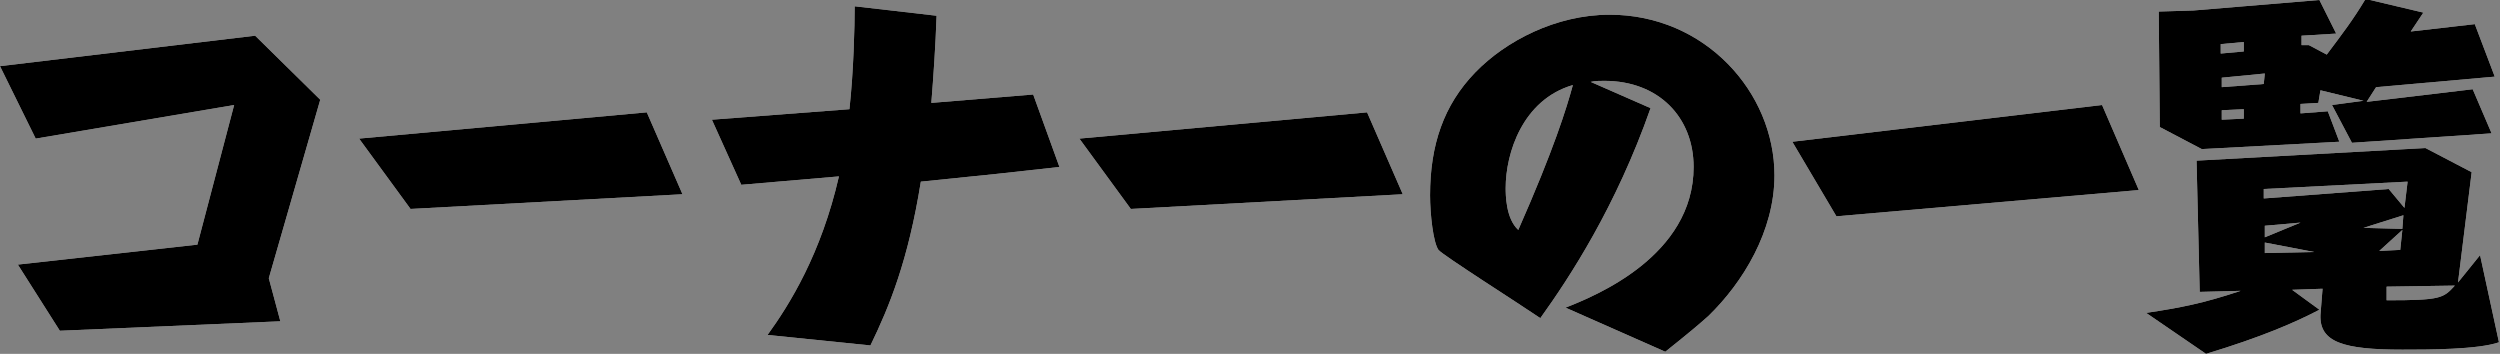 <?xml version="1.0" encoding="utf-8"?>
<!-- Generator: Adobe Illustrator 26.0.3, SVG Export Plug-In . SVG Version: 6.00 Build 0)  -->
<svg version="1.1" id="レイヤー_1" xmlns="http://www.w3.org/2000/svg" xmlns:xlink="http://www.w3.org/1999/xlink" x="0px"
	 y="0px" viewBox="0 0 238.1 33.7" style="enable-background:new 0 0 238.1 33.7;" xml:space="preserve">
<rect x="0" y="0" width="238.1" height="33.7" fill="#808080" stroke="none"/>
<style type="text/css">
	.st0{fill:#FFFFFF;}
</style>
<g>
	<g>
		<path class="st0" d="M26.7,30.6l-21,0.9l-4-6.3l17.1-1.9L22.3,10L3.4,13.2L0,6.3l24.3-2.9l6.2,6.1l-4.9,17L26.7,30.6z"/>
		<path class="st0" d="M65,18.5l-25.9,1.4l-4.9-6.7l27.4-2.5L65,18.5z"/>
		<path class="st0" d="M73.1,31.9c2.1-2.9,5.1-7.7,6.8-15.1l-9.3,0.8l-2.8-6.2l13.1-1c0.4-3.6,0.5-7.9,0.5-9.8l7.8,0.9
			c-0.1,2.9-0.3,5.8-0.5,8.3L98.4,9l2.5,6.9c-5.3,0.6-6.3,0.7-13.2,1.4c-1.2,7.5-3,11.9-4.8,15.6L73.1,31.9z"/>
		<path class="st0" d="M133.6,18.5l-25.9,1.4l-4.9-6.7l27.4-2.5L133.6,18.5z"/>
		<path class="st0" d="M157.2,10.3c-3.3,9.4-7.7,16.1-10.5,20c-1.9-1.3-9.3-6-9.7-6.5c-0.5-0.7-0.8-3.4-0.8-5.2
			c0-4.8,1.3-8.6,4.3-11.7c2.9-3,7.7-5.5,12.8-5.5c9.1,0,15.7,7.4,15.7,15.3c0,5.3-3,10.2-6.3,13.4c-0.9,0.8-1.6,1.4-4.1,3.4
			l-9.5-4.2c2.8-1.1,12.2-4.9,12.2-13.4c0-4.7-3.3-8.2-8.5-8.2c-0.5,0-0.9,0-1.3,0.1L157.2,10.3z M143.4,17.9c0,0.6,0,2.9,1.2,4
			c3.4-7.7,4.6-11.6,5.2-13.8C145,9.5,143.4,14.6,143.4,17.9z"/>
		<path class="st0" d="M203.7,18.1l-28.8,2.5l-4.2-7.1l29.5-3.5L203.7,18.1z"/>
		<path class="st0" d="M221.2,27.5l-2.9,0.1l2.6,1.9c-2.3,1.2-5.5,2.6-10.8,4.2l-5.7-3.9c3.3-0.5,5.4-0.9,9-2.1l-3.9,0.1l-0.3-12.5
			l21.8-1.2l4.4,2.3l-1.3,10.5c0.5-0.6,0.8-1,2.1-2.6l1.8,8.3c-2,0.7-6.8,0.7-9.2,0.7c-5.6,0-7.9-0.7-7.8-3.3L221.2,27.5z
			 M230.8,1.2L229.6,3l6.1-0.7l1.9,5l-11.3,1l-0.9,1.4l10.1-1.2l1.8,4.2l-13.3,0.9l-1.9-3.6l3-0.4l-4.1-1l-0.2,1.2l-1.7,0.1l0,0.9
			l2.6-0.2l1.1,2.9l-13.1,0.7l-4-2.1l-0.1-11l3.3-0.1l12-1l1.6,3.2l-3.3,0.2v0.9l0.7,0l1.7,0.9c1.5-2,2.5-3.3,3.7-5.3L230.8,1.2z
			 M213.7,4.9V4l-2.2,0.2v0.9L213.7,4.9z M211.6,7.4l0,0.9l4-0.3l0.1-1L211.6,7.4z M211.6,10.5l0,0.9l2.1-0.1l0-0.9L211.6,10.5z
			 M215.6,18.9l11.9-0.9l1.5,1.8l0.3-2.5L215.6,18V18.9z M215.7,22.6l3.4-1.4l-3.4,0.3L215.7,22.6z M220.4,24l-4.7-0.9l0,1L220.4,24
			z M228.9,20.5l-3.8,1.2l3.7,0.1L228.9,20.5z M228.8,21.9l-2.2,2l2-0.1L228.8,21.9z M227.3,28.6c5.2,0,5.4-0.2,6.5-1.4l-6.5,0.1
			V28.6z"/>
	</g>
	<g>
		<path d="M26.7,30.6l-21,0.9l-4-6.3l17.1-1.9L22.3,10L3.4,13.2L0,6.3l24.3-2.9l6.2,6.1l-4.9,17L26.7,30.6z"/>
		<path d="M65,18.5l-25.9,1.4l-4.9-6.7l27.4-2.5L65,18.5z"/>
		<path d="M73.1,31.9c2.1-2.9,5.1-7.7,6.8-15.1l-9.3,0.8l-2.8-6.2l13.1-1c0.4-3.6,0.5-7.9,0.5-9.8l7.8,0.9c-0.1,2.9-0.3,5.8-0.5,8.3
			L98.4,9l2.5,6.9c-5.3,0.6-6.3,0.7-13.2,1.4c-1.2,7.5-3,11.9-4.8,15.6L73.1,31.9z"/>
		<path d="M133.6,18.5l-25.9,1.4l-4.9-6.7l27.4-2.5L133.6,18.5z"/>
		<path d="M157.2,10.3c-3.3,9.4-7.7,16.1-10.5,20c-1.9-1.3-9.3-6-9.7-6.5c-0.5-0.7-0.8-3.4-0.8-5.2c0-4.8,1.3-8.6,4.3-11.7
			c2.9-3,7.7-5.5,12.8-5.5c9.1,0,15.7,7.4,15.7,15.3c0,5.3-3,10.2-6.3,13.4c-0.9,0.8-1.6,1.4-4.1,3.4l-9.5-4.2
			c2.8-1.1,12.2-4.9,12.2-13.4c0-4.7-3.3-8.2-8.5-8.2c-0.5,0-0.9,0-1.3,0.1L157.2,10.3z M143.4,17.9c0,0.6,0,2.9,1.2,4
			c3.4-7.7,4.6-11.6,5.2-13.8C145,9.5,143.4,14.6,143.4,17.9z"/>
		<path d="M203.7,18.1l-28.8,2.5l-4.2-7.1l29.5-3.5L203.7,18.1z"/>
		<path d="M221.2,27.5l-2.9,0.1l2.6,1.9c-2.3,1.2-5.5,2.6-10.8,4.2l-5.7-3.9c3.3-0.5,5.4-0.9,9-2.1l-3.9,0.1l-0.3-12.5l21.8-1.2
			l4.4,2.3l-1.3,10.5c0.5-0.6,0.8-1,2.1-2.6l1.8,8.3c-2,0.7-6.8,0.7-9.2,0.7c-5.6,0-7.9-0.7-7.8-3.3L221.2,27.5z M230.8,1.2L229.6,3
			l6.1-0.7l1.9,5l-11.3,1l-0.9,1.4l10.1-1.2l1.8,4.2l-13.3,0.9l-1.9-3.6l3-0.4l-4.1-1l-0.2,1.2l-1.7,0.1l0,0.9l2.6-0.2l1.1,2.9
			l-13.1,0.7l-4-2.1l-0.1-11l3.3-0.1l12-1l1.6,3.2l-3.3,0.2v0.9l0.7,0l1.7,0.9c1.5-2,2.5-3.3,3.7-5.3L230.8,1.2z M213.7,4.9V4
			l-2.2,0.2v0.9L213.7,4.9z M211.6,7.4l0,0.9l4-0.3l0.1-1L211.6,7.4z M211.6,10.5l0,0.9l2.1-0.1l0-0.9L211.6,10.5z M215.6,18.9
			l11.9-0.9l1.5,1.8l0.3-2.5L215.6,18V18.9z M215.7,22.6l3.4-1.4l-3.4,0.3L215.7,22.6z M220.4,24l-4.7-0.9l0,1L220.4,24z
			 M228.9,20.5l-3.8,1.2l3.7,0.1L228.9,20.5z M228.8,21.9l-2.2,2l2-0.1L228.8,21.9z M227.3,28.6c5.2,0,5.4-0.2,6.5-1.4l-6.5,0.1
			V28.6z"/>
	</g>
</g>
</svg>
